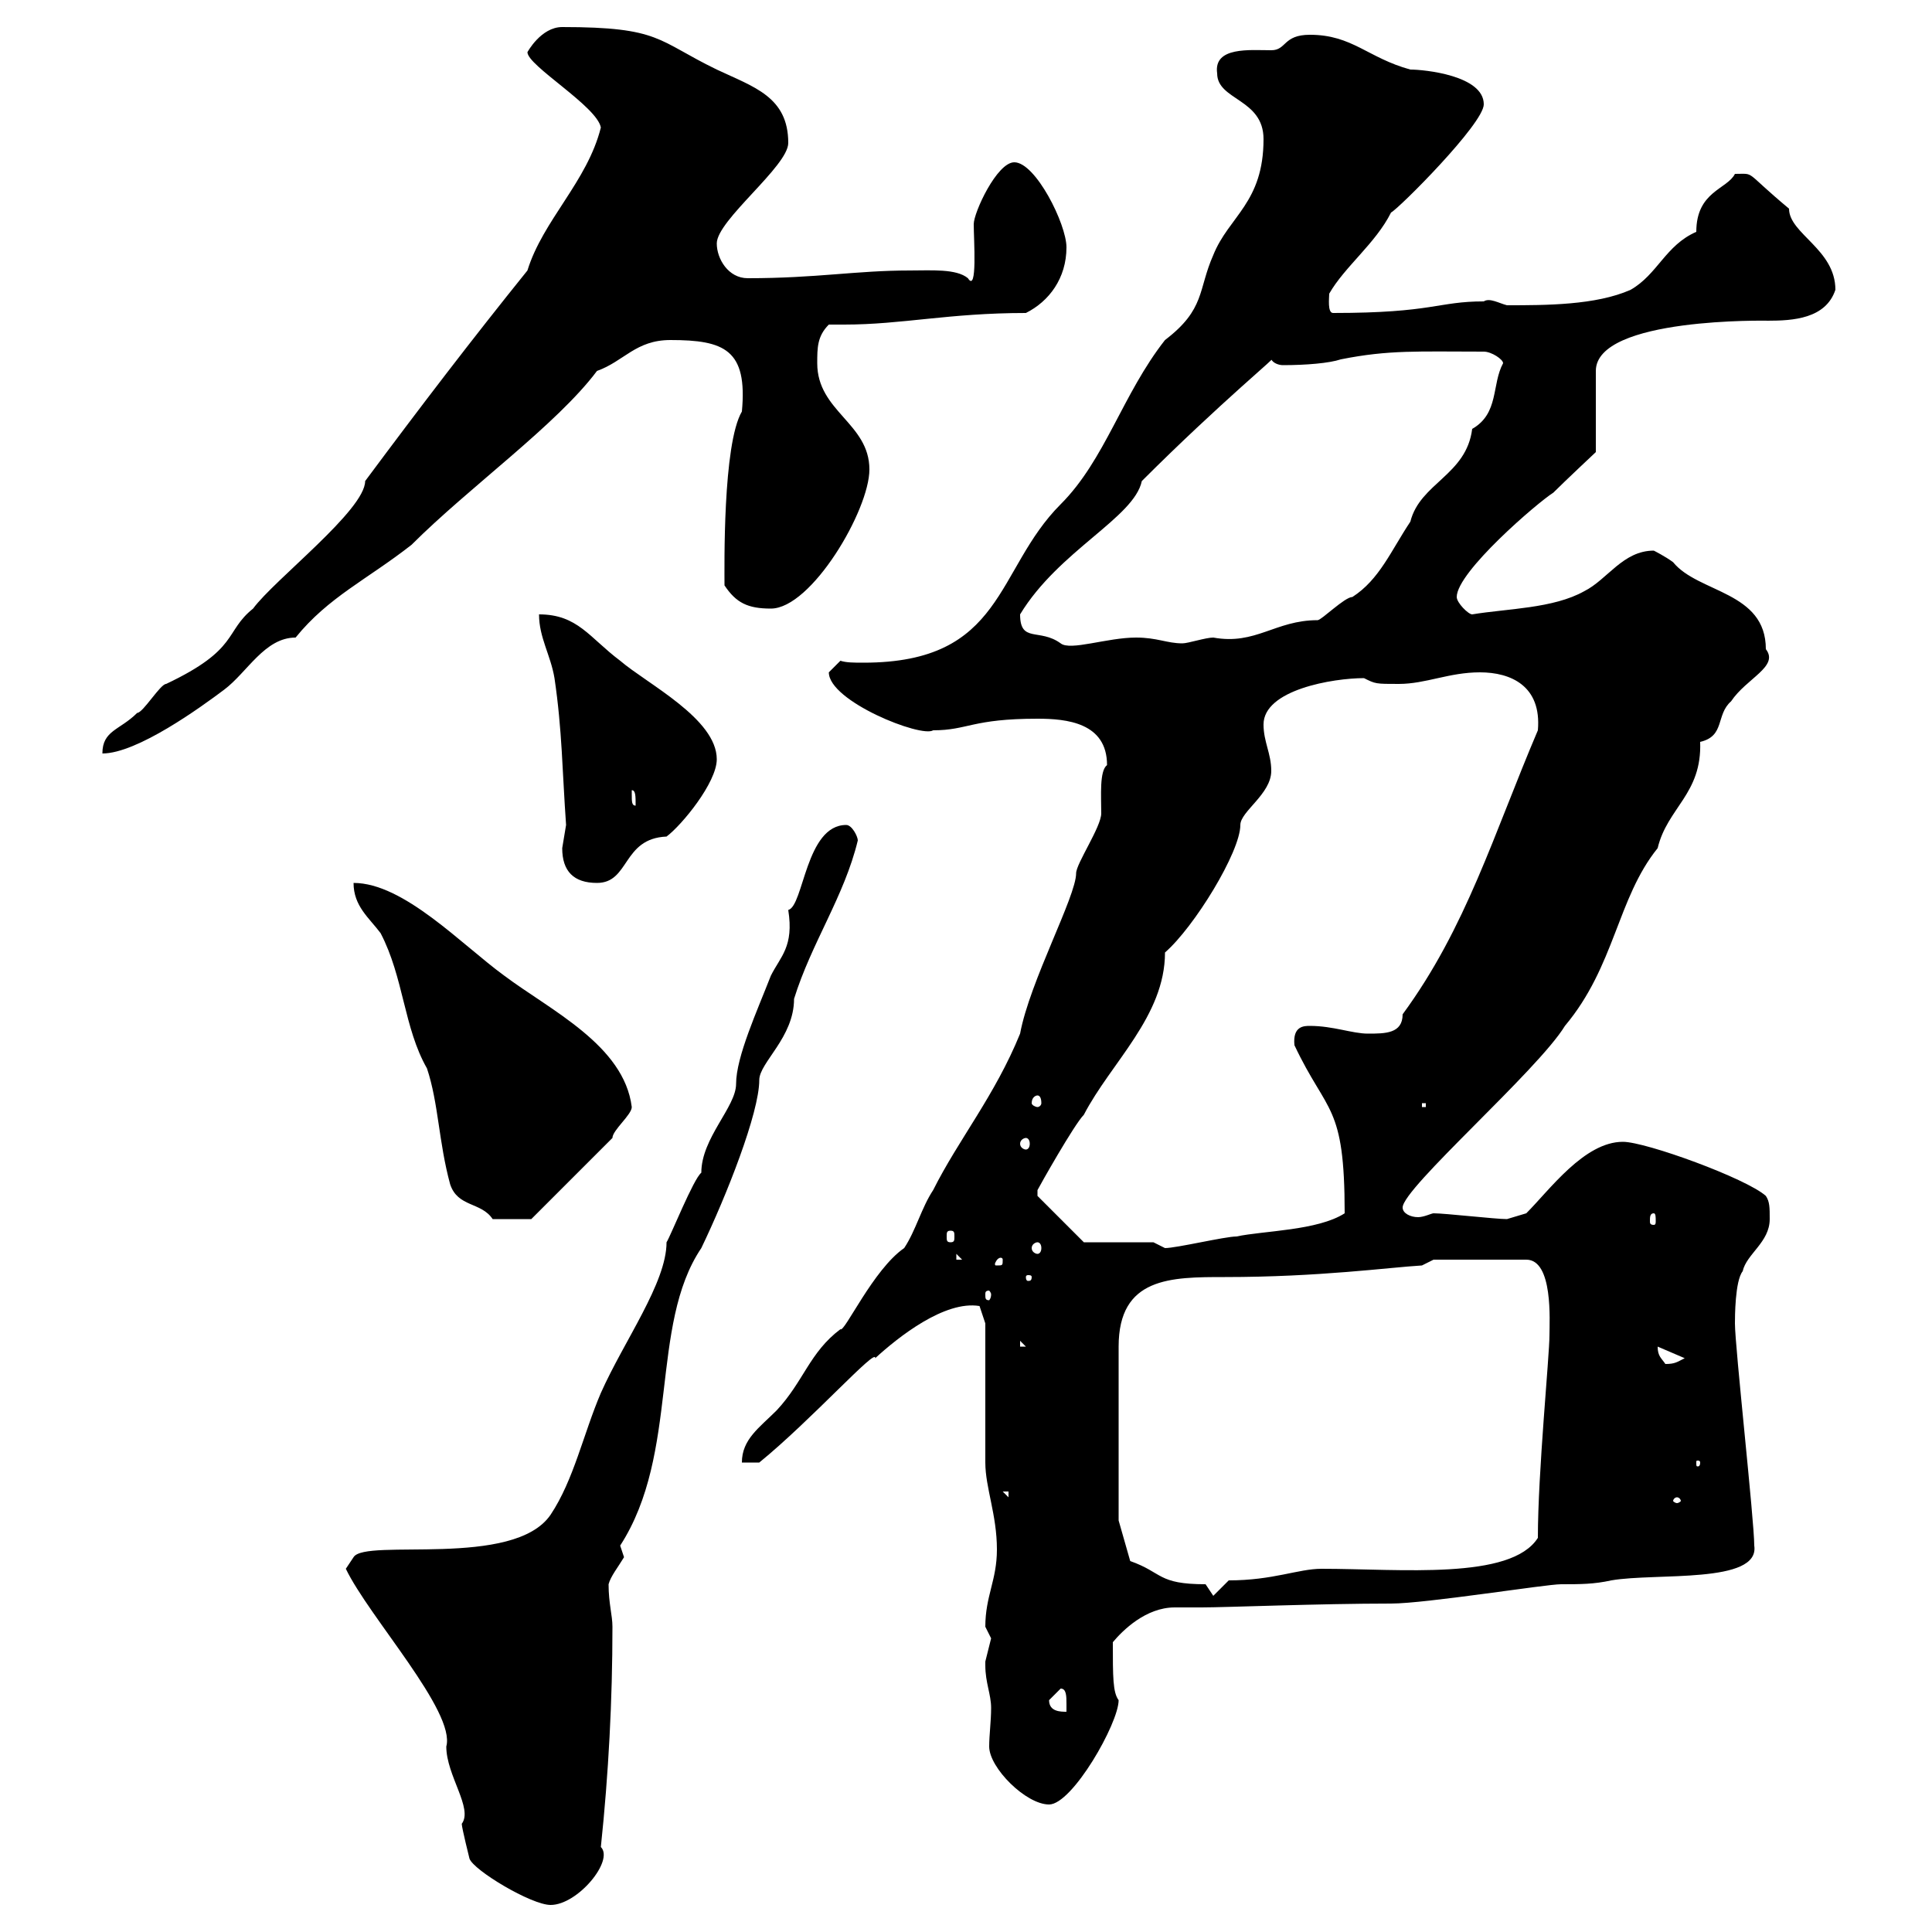 <svg xmlns="http://www.w3.org/2000/svg" xmlns:xlink="http://www.w3.org/1999/xlink" width="300" height="300"><path d="M53.70 243.60C57.30 251.10 70.80 265.80 69.30 271.20C69.30 275.70 73.50 280.80 71.70 283.20C71.70 283.80 72.90 288.60 72.90 288.60C73.50 290.40 82.50 295.80 85.50 295.80C89.70 295.80 95.40 288.90 93.30 286.80C94.50 275.40 95.10 264 95.10 252.60C95.10 250.80 94.50 249 94.50 246C94.80 244.80 96 243.30 96.90 241.80C96.90 241.80 96.30 240 96.30 240C105.60 225.60 100.80 205.80 108.90 193.80C112.80 185.70 117.90 172.80 117.90 167.70C117.90 165 123.30 161.10 123.30 155.10C126 146.40 131.10 139.20 133.20 130.50C133.20 129.90 132.30 128.10 131.40 128.10C125.10 128.10 124.80 140.70 122.40 141.30C123.30 147 121.20 148.50 119.70 151.50C117.60 156.90 114.30 164.10 114.30 168.30C114.30 171.90 108.90 176.70 108.90 182.10C107.70 183 104.10 192 103.50 192.90C103.50 199.20 96.90 208.20 93.30 216.30C90.60 222.60 89.10 229.80 85.50 235.20C79.80 243.60 56.70 238.80 54.90 241.80C54.90 241.80 53.70 243.60 53.70 243.60ZM153 258.60C153 261.30 153.90 263.10 153.90 265.20C153.90 267.30 153.60 269.40 153.60 271.20C153.60 274.50 159.30 280.20 162.90 280.20C166.50 280.20 173.70 267.60 173.70 264C172.80 262.80 172.80 260.40 172.80 255C174.30 253.20 177.90 249.60 182.40 249.60C183.60 249.60 185.10 249.60 186.60 249.60C190.20 249.60 204.90 249 216 249C221.40 249 240 246 242.40 246C245.40 246 247.50 246 250.20 245.40C257.10 244.20 273.30 246 272.40 240C272.40 236.10 269.40 209.10 269.40 205.50C269.40 204.60 269.40 198.90 270.60 197.40C271.20 194.70 274.80 192.90 274.80 189.30C274.80 187.50 274.80 186.60 274.20 185.70C271.20 183 255.60 177.30 252 177.30C246 177.30 240.60 184.80 237 188.40L234 189.30C232.20 189.30 224.40 188.40 222.60 188.40C222.30 188.40 221.10 189 220.20 189C219 189 217.80 188.40 217.80 187.50C217.80 184.50 238.80 166.20 243 159.30C250.80 150 251.10 139.50 257.40 131.70C258.90 125.40 264.30 123.30 264 115.20C267.90 114.30 266.40 111 268.80 108.90C271.20 105.30 276.30 103.50 274.20 100.80C274.20 91.80 263.70 92.10 259.80 87.30C258.60 86.40 256.80 85.50 256.80 85.50C252 85.50 249.60 90 246 91.80C241.20 94.50 234 94.50 228.60 95.40C228 95.40 226.20 93.60 226.20 92.70C226.20 88.80 238.80 78 241.20 76.50C243 74.70 247.80 70.20 247.80 70.20L247.80 57.60C247.80 49.20 274.80 49.80 274.50 49.80C278.40 49.80 283.50 49.50 285 45C285 38.70 277.80 36.30 277.80 32.40C270.60 26.40 272.70 27 269.40 27C268.20 29.40 263.40 29.70 263.40 36C258.60 38.10 257.40 42.60 253.20 45C247.80 47.40 240 47.40 234 47.40C232.80 47.10 231.30 46.20 230.40 46.80C223.20 46.80 222.60 48.60 207 48.60C206.10 48.60 206.40 46.20 206.40 45.60C208.80 41.40 213.60 37.80 216 33C217.20 32.40 230.40 19.20 230.40 16.20C230.40 11.70 221.10 10.80 219 10.80C212.40 9 210 5.40 203.40 5.40C199.20 5.40 199.80 7.80 197.40 7.80C194.10 7.80 188.40 7.20 189 11.40C189 15.60 196.20 15.30 196.20 21.60C196.20 31.50 190.80 33.60 188.40 39.60C186 45 187.20 48 180.90 52.80C174.30 61.20 171.60 71.40 164.70 78.30C154.50 88.50 156 102.90 134.10 102.90C132.60 102.90 131.40 102.90 130.50 102.60C130.50 102.60 128.70 104.40 128.70 104.40C128.70 108.90 143.10 114.60 144.90 113.40C150.30 113.40 150.90 111.60 161.10 111.60C165.60 111.60 171.90 112.20 171.90 118.80C170.70 119.70 171 123.60 171 126.30C171 128.40 167.10 134.10 167.10 135.60C167.10 139.20 159.90 152.40 158.40 160.50C154.50 170.10 148.80 177 144.90 184.80C143.10 187.50 142.20 191.10 140.40 193.80C135.60 197.10 131.10 207 130.50 206.40C125.70 210 124.80 214.50 120.60 219C117.90 221.70 115.20 223.50 115.20 227.10L117.90 227.10C126 220.50 136.20 209.10 135.90 210.90C139.50 207.60 146.70 201.90 152.10 202.80L153 205.50L153 227.10C153 231 154.80 235.20 154.80 240.60C154.80 245.40 153 247.80 153 252.60C153 252.60 153.90 254.40 153.90 254.40C153.90 254.40 153 258 153 258C153 258 153 258.60 153 258.60ZM162.90 264C162.90 264 164.70 262.20 164.70 262.20C165.60 262.20 165.60 263.40 165.60 264.60C165.60 265.20 165.60 265.80 165.60 265.80C164.70 265.80 162.90 265.80 162.90 264ZM187.20 246C179.70 246 180.60 244.20 175.50 242.40L173.70 236.10L173.70 209.10C173.70 198.30 181.80 198.30 190.20 198.30C204.90 198.30 215.70 196.80 220.80 196.50L222.60 195.60L237 195.60C241.20 195.60 240.60 205.20 240.60 207.30C240.60 210.60 238.80 228.60 238.80 238.80C234.60 245.40 217.50 243.60 205.20 243.60C201.60 243.60 197.70 245.40 190.80 245.40L188.40 247.80ZM260.40 232.50C260.70 232.50 261 232.80 261 233.10C261 233.10 260.70 233.40 260.40 233.40C260.10 233.40 259.80 233.10 259.80 233.10C259.80 232.80 260.10 232.50 260.40 232.50ZM155.70 231.60L156.60 231.60L156.60 232.50ZM264 227.10C264 227.70 263.70 227.70 263.70 227.70C263.40 227.70 263.40 227.70 263.40 227.10C263.40 226.80 263.40 226.80 263.70 226.80C263.70 226.80 264 226.80 264 227.10ZM257.40 209.10C257.40 209.10 257.40 209.10 257.40 209.10L261.60 210.90C260.40 211.50 260.10 211.80 258.60 211.80C258 210.90 257.40 210.60 257.40 209.10ZM158.40 208.20L159.30 209.10L158.40 209.10ZM153.90 201C153.90 201.60 153.60 201.90 153.60 201.90C153 201.90 153 201.60 153 201C153 200.70 153 200.40 153.60 200.40C153.60 200.40 153.90 200.70 153.90 201ZM160.20 198.30C160.20 198.90 159.90 198.90 159.60 198.90C159.60 198.90 159.30 198.90 159.30 198.30C159.30 198 159.60 198 159.60 198C159.90 198 160.20 198 160.20 198.30ZM155.70 195.60C155.70 196.50 155.70 196.50 154.80 196.50C154.50 196.50 154.50 196.50 154.50 196.20C154.50 196.20 154.80 195.30 155.40 195.30C155.40 195.30 155.70 195.30 155.70 195.60ZM148.50 194.70L149.40 195.60L148.50 195.60ZM161.10 192.90C161.40 192.90 161.70 193.20 161.70 193.80C161.70 194.40 161.40 194.70 161.10 194.70C160.80 194.70 160.20 194.40 160.20 193.80C160.20 193.20 160.80 192.90 161.10 192.90ZM179.10 192.90L168.30 192.90L161.10 185.70L161.10 184.80C161.40 184.20 166.80 174.60 168.30 173.10C172.50 165 180.90 157.80 180.90 147.90C185.40 144 192.60 132.30 192.60 128.10C192.60 126 197.40 123.30 197.40 119.70C197.40 117 196.20 115.20 196.20 112.50C196.20 107.10 207 105.30 211.80 105.30C213.60 106.20 213.60 106.20 217.20 106.20C221.40 106.20 225 104.40 229.80 104.40C234.60 104.40 239.40 106.50 238.80 113.40C231.90 129.60 227.70 144 217.80 157.50C217.80 160.50 215.10 160.50 212.40 160.50C210 160.50 207 159.30 203.40 159.30C202.50 159.30 200.70 159.30 201 162.30C206.10 173.10 208.80 171.30 208.80 188.40C204.60 191.10 196.20 191.10 192 192C190.20 192 182.70 193.80 180.90 193.80ZM147.60 191.10C148.20 191.10 148.20 191.40 148.20 192C148.20 192.60 148.20 192.90 147.60 192.90C147 192.90 147 192.60 147 192C147 191.40 147 191.10 147.60 191.10ZM54.90 137.10C54.90 140.70 57.30 142.50 59.10 144.90C62.70 151.80 62.70 159.60 66.30 165.90C68.10 171.30 68.10 177.30 69.90 183.90C71.10 187.50 74.70 186.60 76.50 189.30L82.50 189.30L95.10 176.70C95.10 175.50 98.10 173.10 98.10 171.90C96.90 162.30 85.50 156.90 78.30 151.50C71.70 146.70 62.70 137.10 54.90 137.10ZM256.80 188.40C257.10 188.40 257.10 189 257.10 189.60C257.10 189.90 257.10 190.20 256.80 190.20C256.20 190.20 256.20 189.90 256.20 189.60C256.20 189 256.20 188.40 256.80 188.40ZM159.30 176.70C159.60 176.70 159.90 177 159.90 177.60C159.90 178.20 159.60 178.50 159.30 178.50C159 178.50 158.40 178.20 158.40 177.60C158.40 177 159 176.70 159.30 176.70ZM220.80 171.30L221.40 171.30L221.40 171.90L220.80 171.90ZM161.10 170.10C161.40 170.10 161.70 170.40 161.70 171.30C161.70 171.60 161.40 171.90 161.10 171.90C160.80 171.90 160.20 171.60 160.20 171.30C160.20 170.40 160.80 170.10 161.10 170.10ZM87.30 131.70C87.30 135.30 89.10 137.10 92.70 137.10C97.80 137.10 96.60 130.20 103.50 129.90C105.90 128.10 111.30 121.50 111.30 117.90C111.30 111.60 100.50 106.20 96.30 102.60C91.50 99 89.70 95.40 83.70 95.40C83.70 99 85.50 101.70 86.10 105.30C87.30 113.40 87.30 119.70 87.90 128.10C87.90 128.10 87.30 131.70 87.30 131.70ZM98.10 123.30C98.10 123.30 98.10 122.70 98.10 122.70C98.70 122.70 98.70 123.60 98.70 125.10C98.10 125.10 98.10 124.50 98.10 123.30ZM93.30 19.80C91.20 28.20 84.30 34.20 81.90 42C73.20 52.80 65.40 63 56.70 74.70C56.70 79.20 42.60 90 39.30 94.50C34.80 98.10 37.20 100.80 25.80 106.20C24.90 106.20 22.20 110.70 21.30 110.70C18.60 113.40 15.90 113.40 15.90 117C21.30 117 31.20 109.80 34.80 107.10C38.40 104.40 41.10 99 45.90 99C51 92.70 57 90 63.90 84.60C72.90 75.60 86.40 66 92.70 57.60C96.90 56.10 98.70 52.80 104.10 52.80C112.50 52.80 116.10 54.30 115.20 63.90C112.20 69 112.50 88.20 112.50 90.90C114.30 93.60 116.10 94.50 119.70 94.50C126 94.50 135 79.20 135 72.90C135 65.70 126.90 63.90 126.90 56.40C126.90 54 126.90 52.20 128.70 50.40C129.30 50.40 130.20 50.40 131.10 50.40C140.10 50.40 147.30 48.60 159.30 48.60C162.90 46.80 165.60 43.20 165.60 38.40C165.60 34.80 160.80 25.20 157.50 25.20C154.80 25.20 151.20 33 151.20 34.80C151.20 37.20 151.80 45.60 150.30 43.20C148.50 41.70 144.60 42 141.30 42C132.90 42 126.90 43.20 116.10 43.20C113.10 43.20 111.30 40.20 111.30 37.80C111.30 34.20 122.40 25.80 122.40 22.20C122.40 15 117 13.50 111.30 10.80C102 6.30 102.60 4.20 87.30 4.20C84 4.20 81.90 8.10 81.90 8.10C81.90 10.20 92.70 16.50 93.30 19.80ZM158.40 95.40C164.40 85.50 176.10 80.40 177.30 74.70C189.60 62.40 199.20 54.60 197.40 55.80C197.70 56.40 198.60 56.70 199.20 56.70C202.80 56.70 206.40 56.40 208.20 55.80C215.70 54.30 220.20 54.60 230.40 54.60C231.60 54.60 233.40 55.80 233.40 56.40C231.60 59.70 232.80 64.20 228.60 66.60C227.70 73.80 220.50 75 219 81C216 85.50 214.20 90 210 92.70C208.80 92.70 205.20 96.30 204.60 96.30C198 96.30 195 100.20 188.40 99C187.20 99 184.50 99.90 183.60 99.90C181.20 99.90 179.70 99 176.40 99C171.90 99 166.20 101.10 164.70 99.90C161.40 97.50 158.40 99.90 158.40 95.40Z"/></svg>